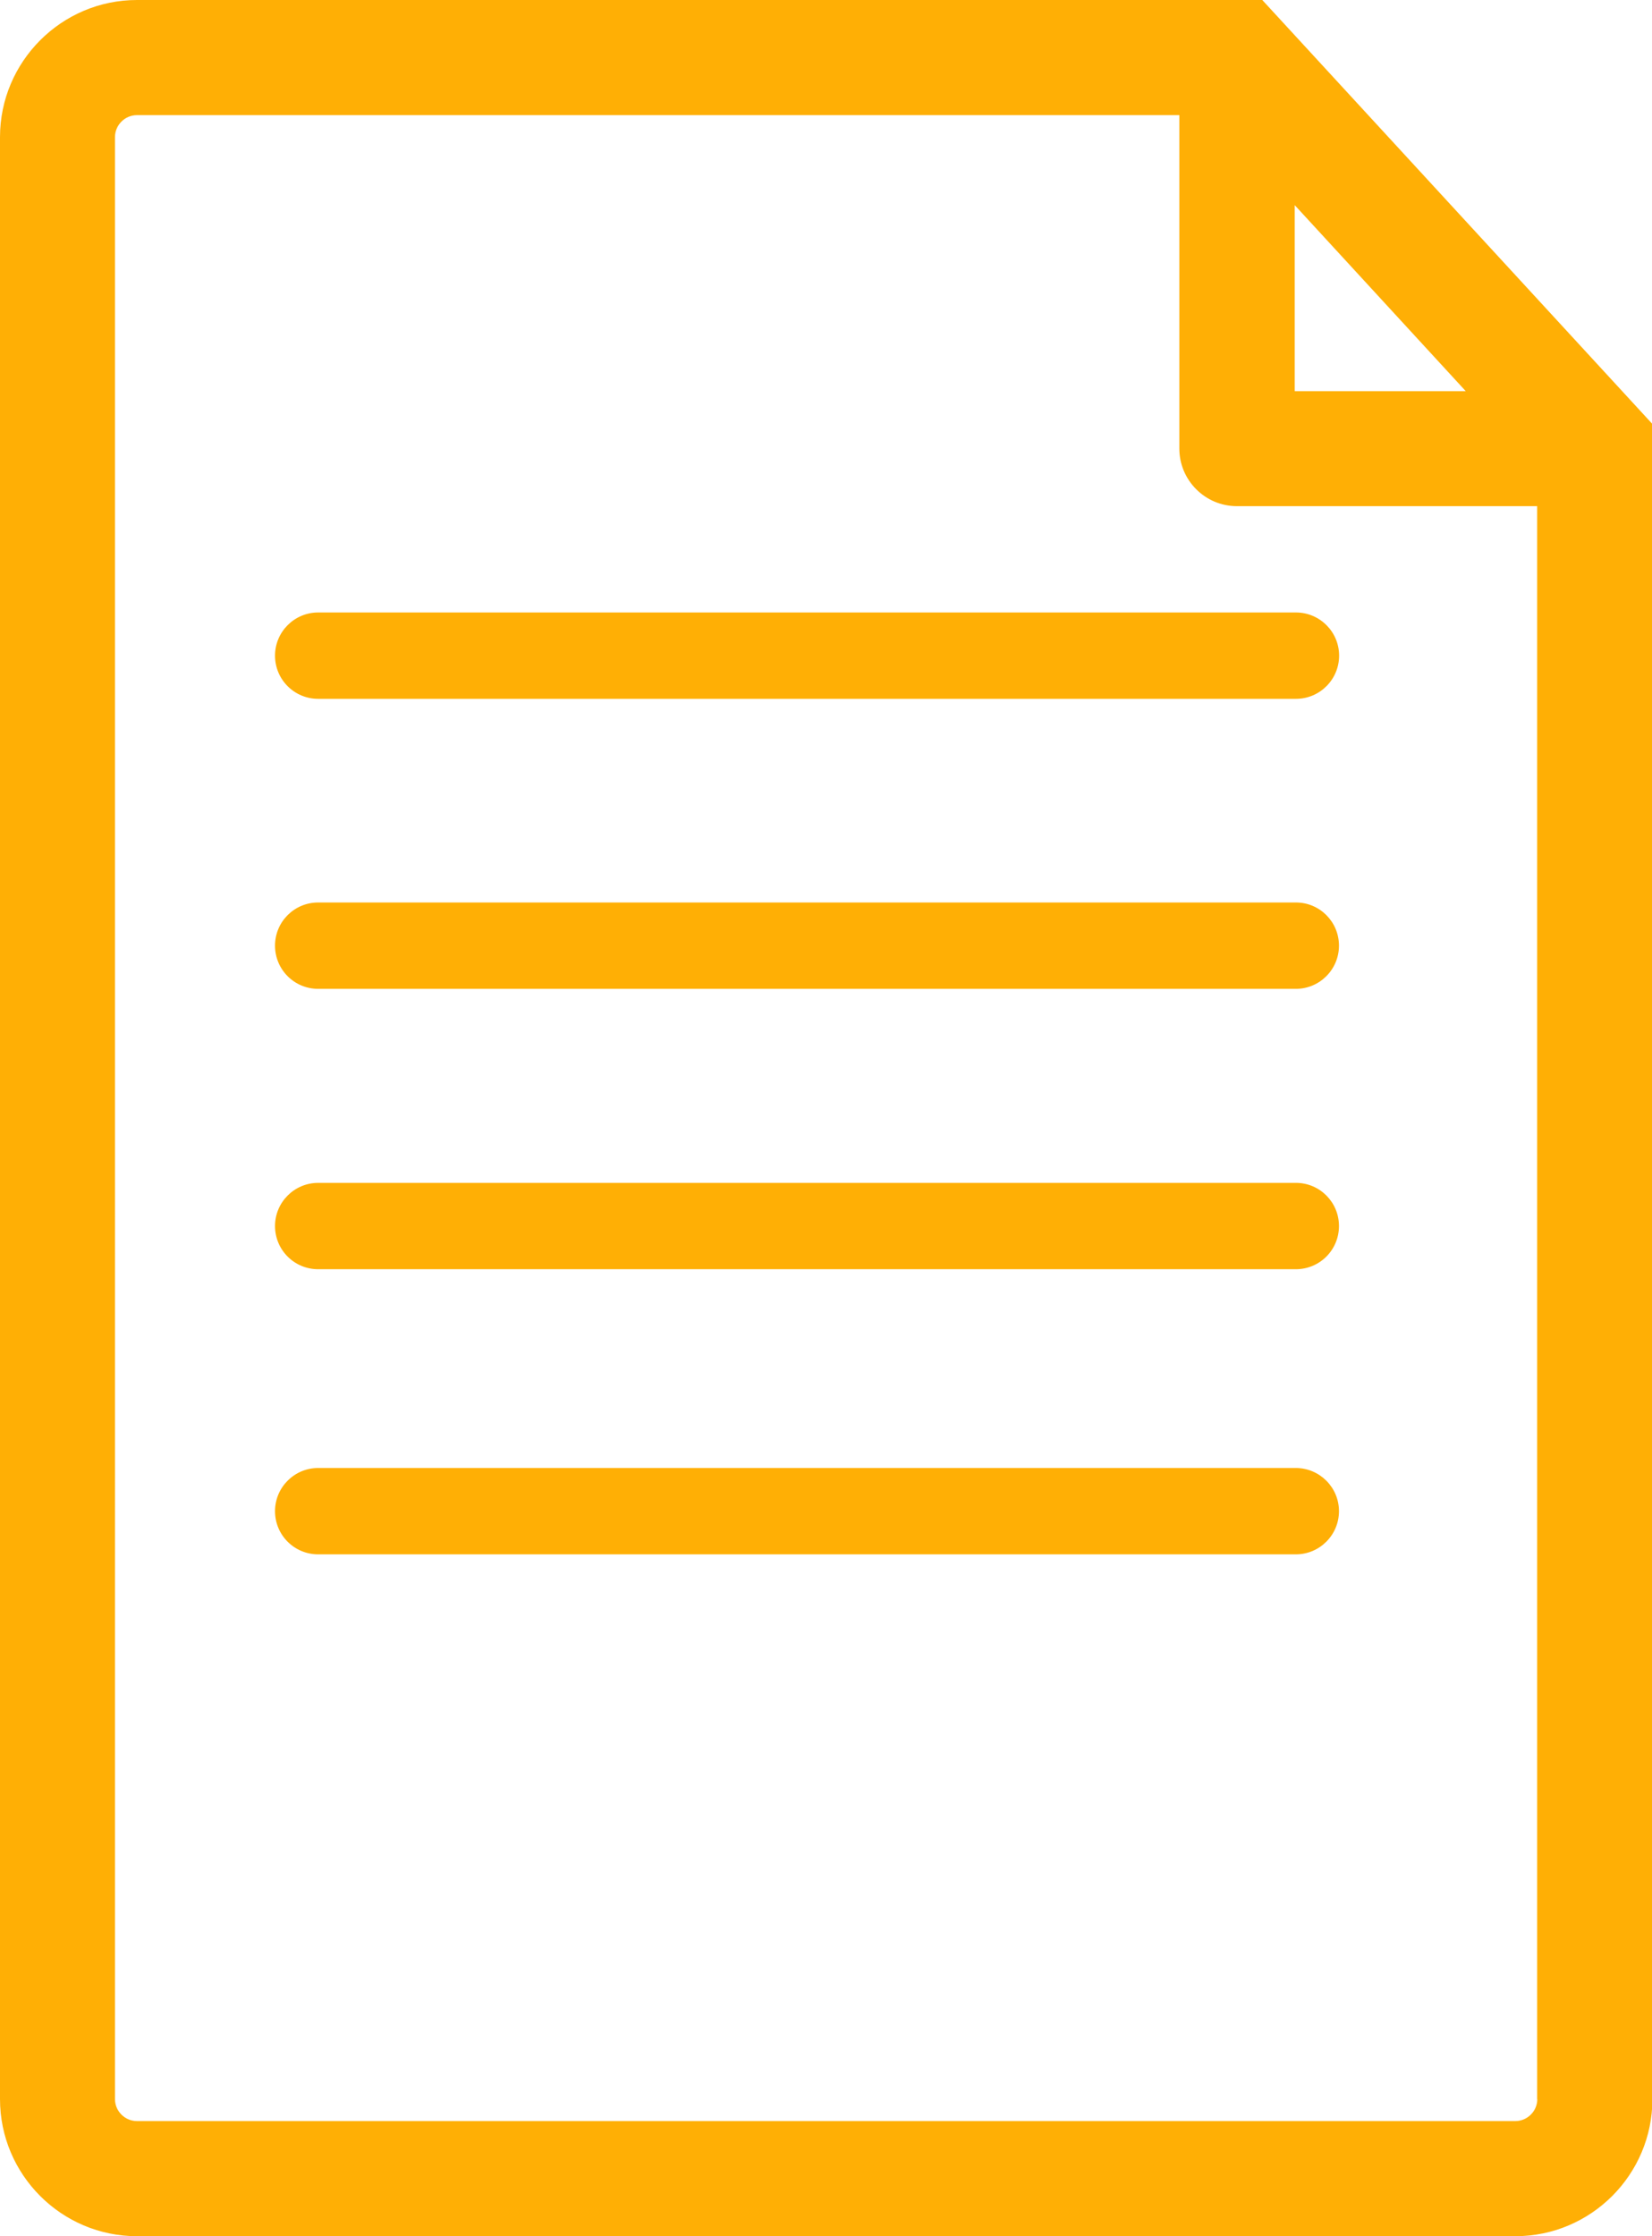 <?xml version="1.0" encoding="UTF-8" standalone="no"?><svg xmlns="http://www.w3.org/2000/svg" xmlns:xlink="http://www.w3.org/1999/xlink" fill="#000000" height="164.7" preserveAspectRatio="xMidYMid meet" version="1" viewBox="0.0 0.0 121.7 164.7" width="121.7" zoomAndPan="magnify"><g id="change1_1"><path d="M92.99,0h-82.9C4.53,0,0,4.54,0,10.1v144.5c0,5.57,4.53,10.1,10.09,10.1h101.54c5.57,0,10.1-4.53,10.1-10.1 V31.23L92.99,0z M95.38,15.11l12.6,13.7h-12.6V15.11z M113.25,154.6c0,0.89-0.73,1.62-1.62,1.62H10.09c-0.89,0-1.62-0.73-1.62-1.62 V10.1c0-0.89,0.73-1.62,1.62-1.62h76.79v24.56c0,2.34,1.91,4.24,4.24,4.24h22.12V154.6z M23.44,45.11h72.03 c1.75,0,3.18,1.42,3.18,3.18c0,1.75-1.42,3.18-3.18,3.18H23.44c-1.76,0-3.18-1.42-3.18-3.18C20.26,46.54,21.68,45.11,23.44,45.11z M98.64,69.65c0,1.75-1.42,3.18-3.18,3.18H23.44c-1.76,0-3.18-1.42-3.18-3.18c0-1.76,1.42-3.18,3.18-3.18h72.03 C97.22,66.47,98.64,67.89,98.64,69.65z M98.64,90.3c0,1.76-1.42,3.18-3.18,3.18H23.44c-1.76,0-3.18-1.42-3.18-3.18 c0-1.75,1.42-3.18,3.18-3.18h72.03C97.22,87.12,98.64,88.54,98.64,90.3z M98.64,111.3c0,1.75-1.42,3.18-3.18,3.18H23.44 c-1.76,0-3.18-1.42-3.18-3.18c0-1.75,1.42-3.18,3.18-3.18h72.03C97.22,108.13,98.64,109.55,98.64,111.3z" fill="#ffaf05"/></g></svg>